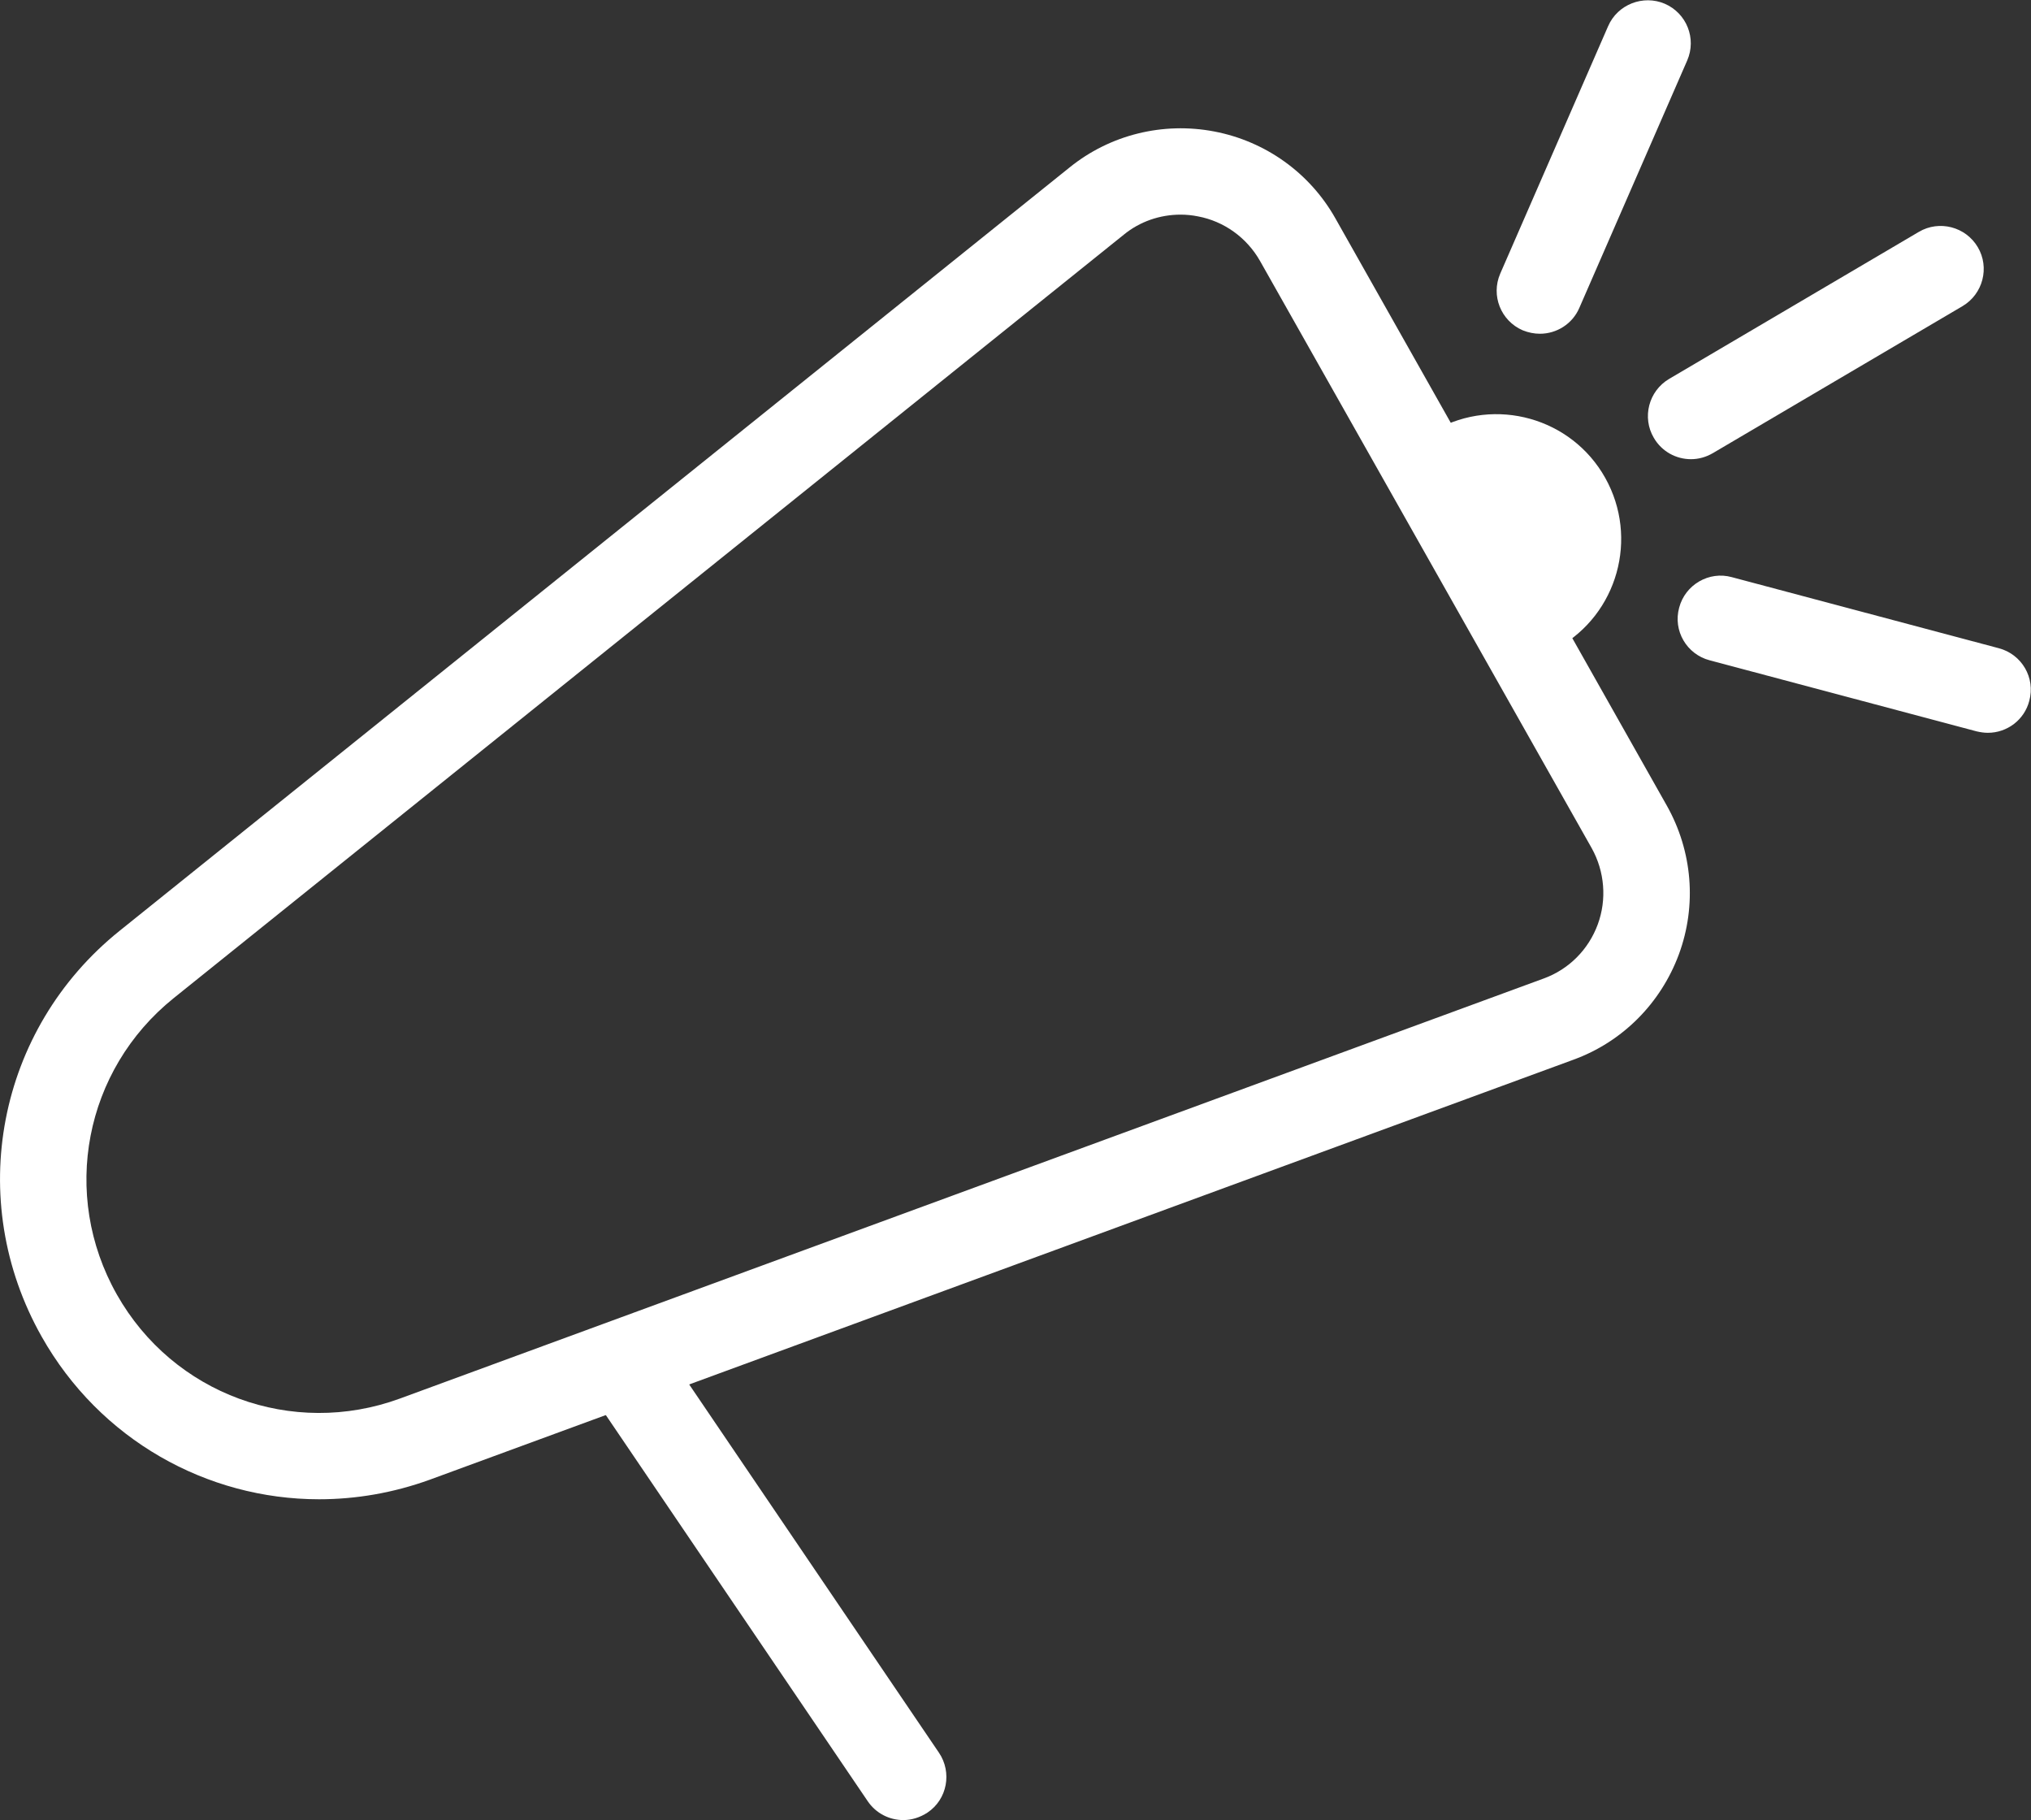<?xml version="1.0" encoding="utf-8"?>
<!-- Generator: Adobe Illustrator 26.0.3, SVG Export Plug-In . SVG Version: 6.00 Build 0)  -->
<svg version="1.1" id="Layer_1" xmlns="http://www.w3.org/2000/svg" xmlns:xlink="http://www.w3.org/1999/xlink" x="0px" y="0px"
	 viewBox="0 0 70.6 63.26" style="enable-background:new 0 0 70.6 63.26;" xml:space="preserve">
<rect x="0" y="0" width="70.6" height="63.26" fill="#333333" stroke="none"/>
<style type="text/css">
	.st0{fill:#FFFFFF;stroke:#000000;stroke-miterlimit:10;}
	.st1{fill:none;stroke:#000000;stroke-width:2;stroke-linecap:round;stroke-miterlimit:10;}
	.st2{fill:none;stroke:#000000;stroke-width:2;stroke-miterlimit:10;}
	.st3{fill:none;stroke:#000000;stroke-width:2;stroke-linecap:round;stroke-linejoin:round;stroke-miterlimit:10;}
	.st4{fill:none;stroke:#000000;stroke-width:2;stroke-linecap:round;stroke-linejoin:round;}
	.st5{fill:none;}
	.st6{stroke:#000000;stroke-width:0.75;stroke-miterlimit:10;}
	.st7{fill:none;stroke:#000000;stroke-linecap:round;stroke-miterlimit:10;}
	.st8{fill:none;stroke:#000000;stroke-linecap:round;stroke-linejoin:round;stroke-miterlimit:10;}
	.st9{stroke:#000000;stroke-width:0.5;stroke-miterlimit:10;}
	.st10{stroke:#000000;stroke-miterlimit:10;}
	.st11{fill:none;stroke:#000000;stroke-miterlimit:10;}
	.st12{fill:none;stroke:#000000;stroke-linecap:round;stroke-linejoin:round;}
	.st13{fill:none;stroke:#000000;stroke-linecap:round;stroke-linejoin:round;stroke-dasharray:2.14,2.14;}
	.st14{fill:#005BBF;}
	.st15{fill:#11A64A;}
	.st16{fill:#5C7FFF;}
	.st17{fill:#FFFFFF;}
	.st18{fill:#FF5050;}
	.st19{fill:#4072FF;}
	.st20{fill:#668EFF;}
	.st21{fill:none;stroke:#000000;stroke-width:0.25;stroke-miterlimit:10;}
	.st22{stroke:#000000;stroke-width:0.25;stroke-miterlimit:10;}
	.st23{fill:#999999;}
	.st24{fill:none;stroke:#000000;stroke-width:3;stroke-miterlimit:10;}
	.st25{fill:none;stroke:#000000;stroke-width:3;stroke-linecap:round;stroke-linejoin:round;stroke-miterlimit:10;}
	.st26{fill:none;stroke:#000000;stroke-width:2;stroke-linecap:round;stroke-linejoin:round;stroke-dasharray:3.335,3.335;}
	.st27{fill:none;stroke:#000000;stroke-width:0.75;stroke-linecap:round;stroke-miterlimit:10;}
	.st28{fill:none;stroke:#000000;stroke-width:3;stroke-linecap:round;stroke-miterlimit:10;}
	.st29{fill:none;stroke:#000000;stroke-width:0.25;stroke-miterlimit:10;stroke-dasharray:2.989,2.989;}
	.st30{fill:none;stroke:#000000;stroke-width:0.5;stroke-miterlimit:10;}
	.st31{fill:none;stroke:#000000;stroke-width:0.5;stroke-miterlimit:10;stroke-dasharray:2.989,2.989;}
	.st32{fill:none;stroke:#000000;stroke-width:0.5;stroke-miterlimit:10;stroke-dasharray:2.899,2.899;}
	.st33{fill:#FFFFFF;stroke:#000000;stroke-width:0.5;stroke-miterlimit:10;}
	.st34{fill:none;stroke:#000000;stroke-width:2;stroke-linejoin:round;stroke-miterlimit:10;}
	.st35{fill:none;stroke:#000000;stroke-linecap:round;stroke-linejoin:round;stroke-dasharray:3.063,3.063;}
	.st36{fill:none;stroke:#000000;stroke-linecap:round;stroke-linejoin:round;stroke-dasharray:3.025,3.025;}
</style>
<g>
	<g>
		<path class="st17" d="M11.09,52.11c-3.9,0-7.62-2.07-9.64-5.65c-2.69-4.76-1.55-10.69,2.71-14.11L37.18,5.82
			c1.41-1.14,3.25-1.59,5.03-1.25c1.78,0.34,3.32,1.44,4.21,3.02L57.94,28c0.89,1.58,1.05,3.46,0.42,5.17
			c-0.63,1.7-1.96,3.04-3.66,3.66h0l-39.76,14.6C13.67,51.89,12.37,52.11,11.09,52.11z M41.04,7.46c-0.72,0-1.42,0.24-1.98,0.7
			L6.04,34.69c-3.11,2.5-3.94,6.83-1.98,10.3c1.96,3.47,6.1,4.99,9.84,3.62l39.76-14.6c0.88-0.32,1.56-1.01,1.88-1.88
			c0.32-0.87,0.24-1.84-0.21-2.65L43.8,9.07c-0.46-0.81-1.25-1.38-2.16-1.55C41.44,7.48,41.24,7.46,41.04,7.46z"/>
	</g>
	<g>
		<path class="st17" d="M31.4,63.26c-0.48,0-0.95-0.23-1.24-0.66l-9.7-14.3c-0.46-0.68-0.29-1.62,0.4-2.08
			c0.68-0.46,1.62-0.29,2.08,0.4l9.7,14.3c0.46,0.68,0.29,1.62-0.4,2.08C31.98,63.17,31.69,63.26,31.4,63.26z"/>
	</g>
	<g>
		<path class="st17" d="M49.89,14.95c2.09-1.17,4.74-0.43,5.91,1.66s0.43,4.74-1.66,5.91"/>
	</g>
	<g>
		<path class="st17" d="M53.53,11.6c-0.2,0-0.4-0.04-0.6-0.12c-0.76-0.33-1.11-1.21-0.78-1.97l3.75-8.6
			c0.33-0.76,1.22-1.1,1.97-0.78c0.76,0.33,1.11,1.21,0.78,1.97l-3.75,8.6C54.66,11.26,54.11,11.6,53.53,11.6z"/>
	</g>
	<g>
		<path class="st17" d="M58.78,15.96c-0.51,0-1.01-0.26-1.29-0.74c-0.42-0.71-0.18-1.63,0.53-2.05l8.68-5.11
			c0.71-0.42,1.63-0.18,2.05,0.53c0.42,0.71,0.18,1.63-0.53,2.05l-8.68,5.11C59.3,15.89,59.04,15.96,58.78,15.96z"/>
	</g>
	<g>
		<path class="st17" d="M69.1,25.47c-0.13,0-0.26-0.02-0.39-0.05l-9.28-2.47c-0.8-0.21-1.28-1.03-1.06-1.83
			c0.21-0.8,1.04-1.28,1.83-1.06l9.28,2.47c0.8,0.21,1.28,1.03,1.06,1.83C70.37,25.02,69.77,25.47,69.1,25.47z"/>
	</g>
</g>
</svg>

